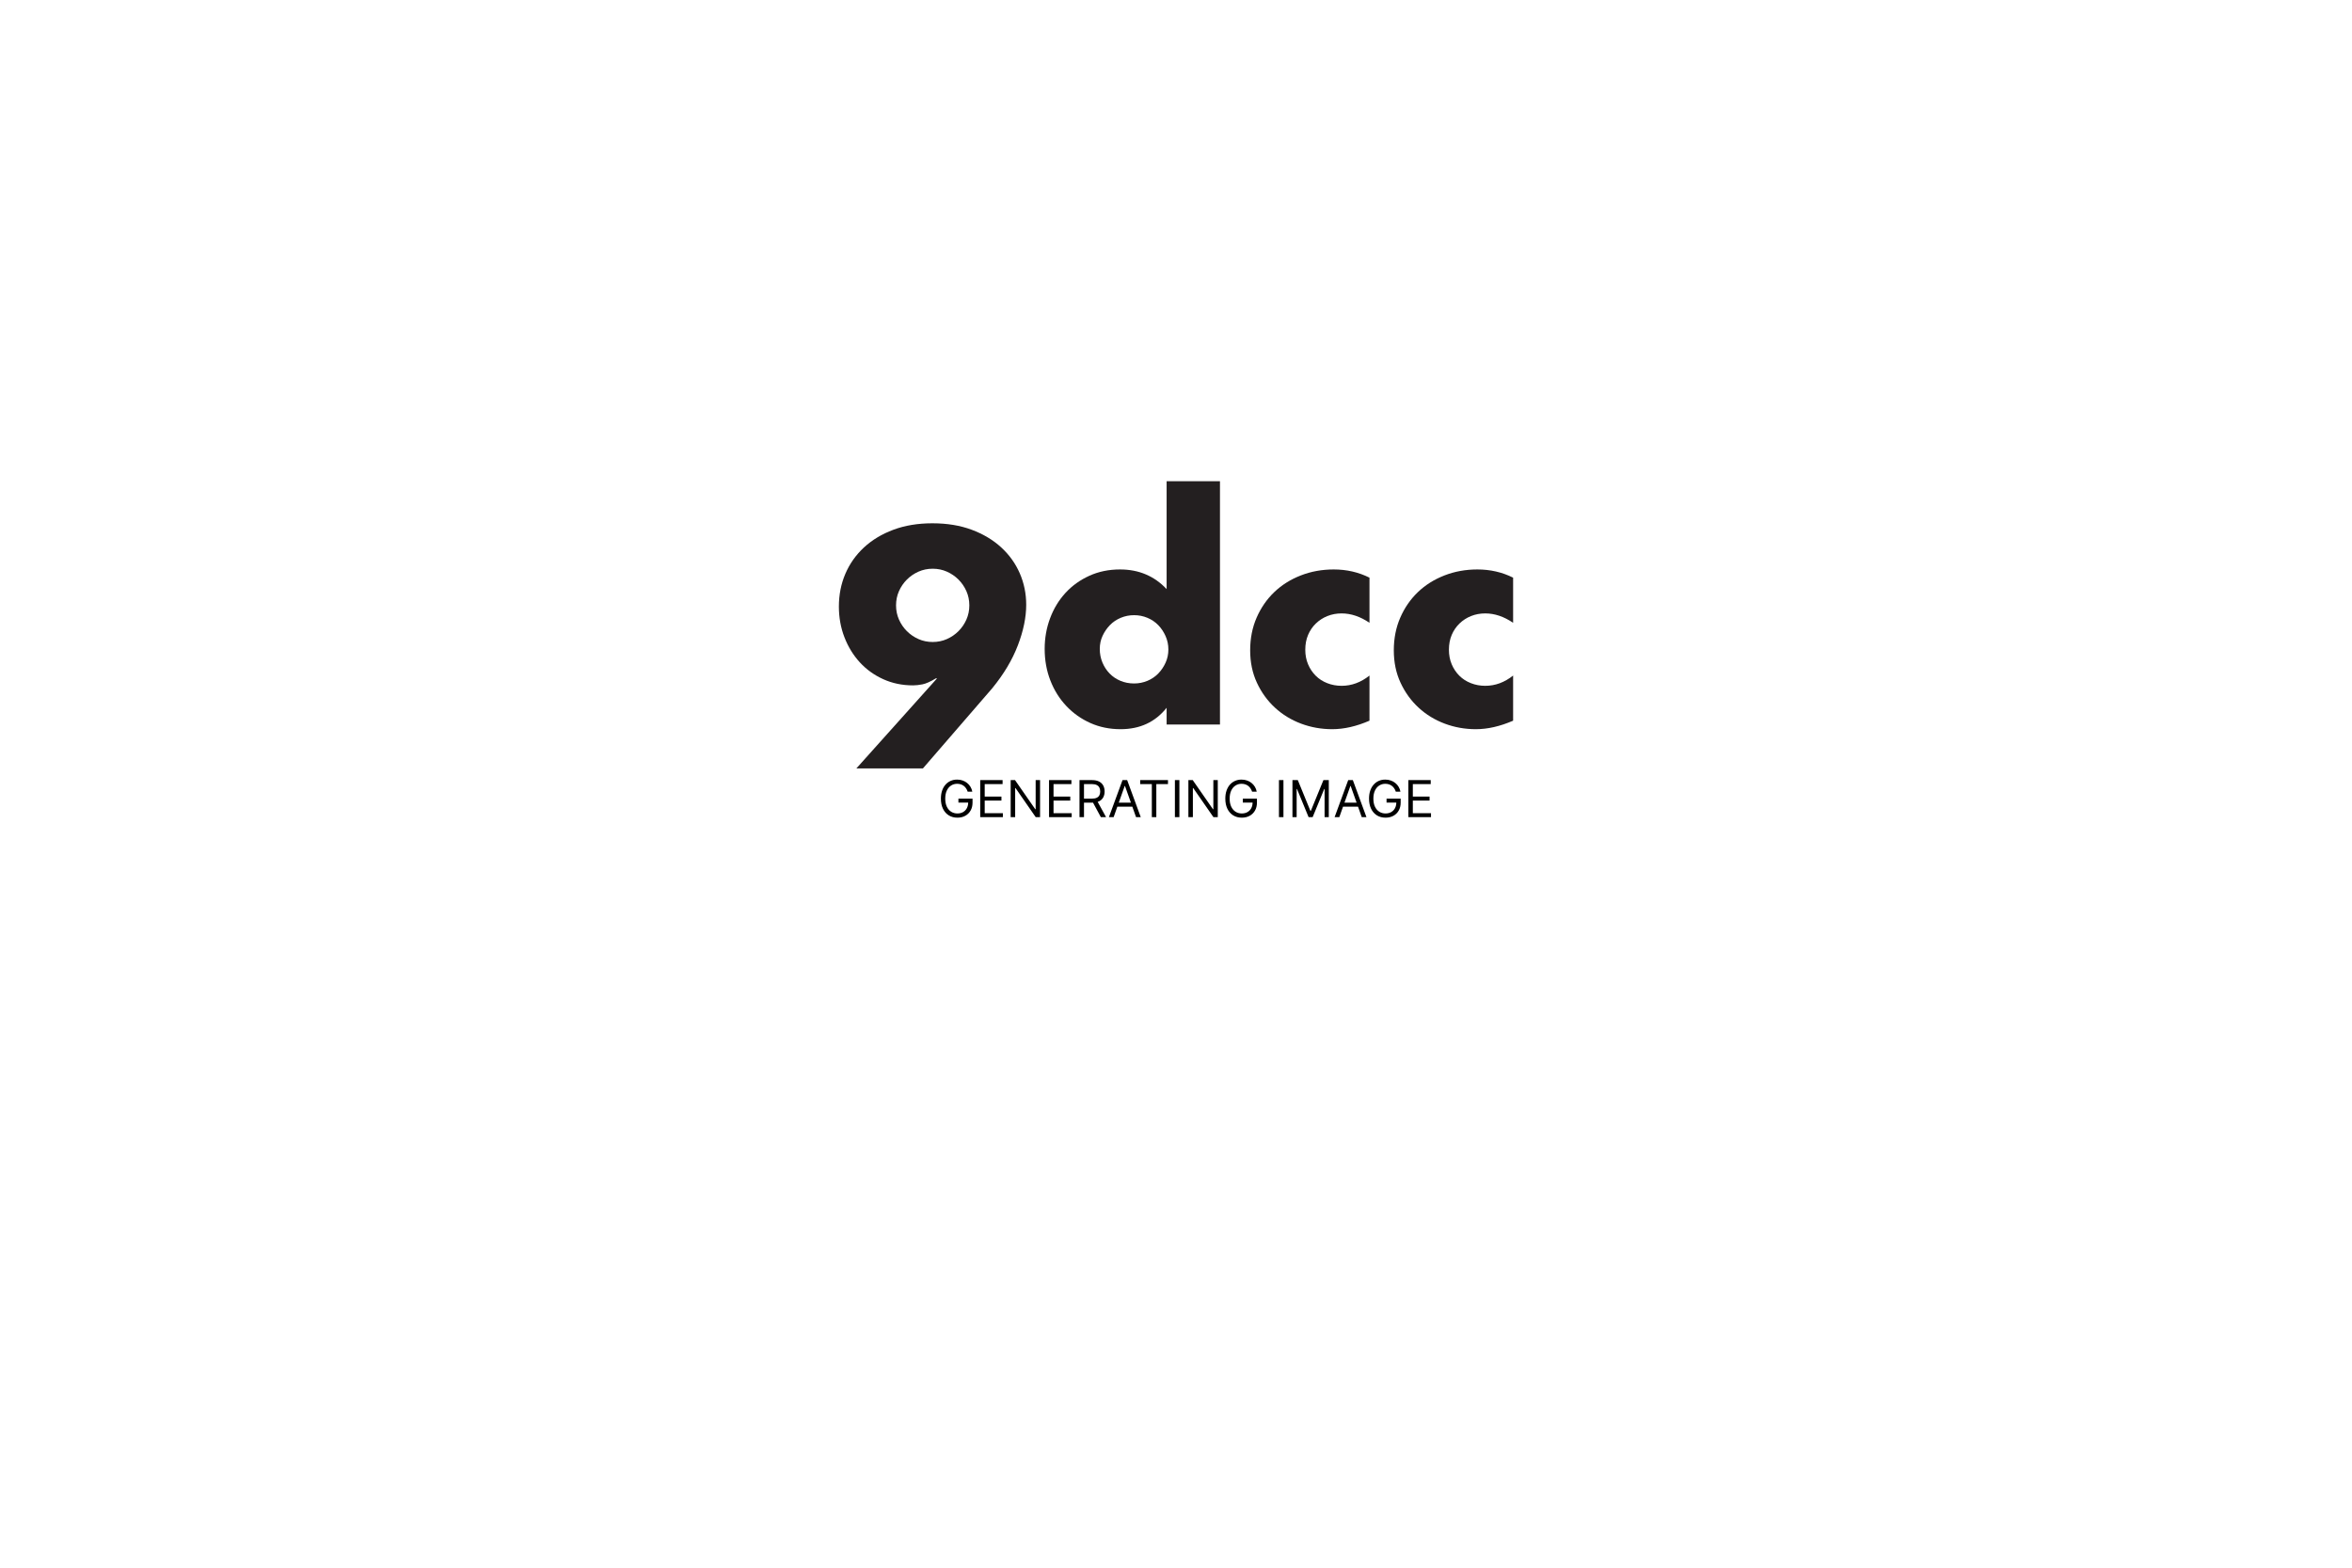 <svg width="2400" height="1600" viewBox="0 0 2400 1600" fill="none" xmlns="http://www.w3.org/2000/svg">
<rect width="2400" height="1600" fill="white"/>
<path d="M987.432 808C987.026 806.757 986.49 805.643 985.825 804.658C985.173 803.661 984.391 802.811 983.48 802.109C982.581 801.408 981.56 800.872 980.415 800.503C979.27 800.134 978.014 799.949 976.648 799.949C974.407 799.949 972.37 800.527 970.536 801.685C968.701 802.842 967.242 804.547 966.159 806.8C965.076 809.053 964.534 811.816 964.534 815.091C964.534 818.366 965.082 821.129 966.178 823.382C967.273 825.635 968.757 827.34 970.628 828.497C972.499 829.654 974.604 830.233 976.943 830.233C979.11 830.233 981.018 829.771 982.668 828.848C984.33 827.912 985.622 826.595 986.545 824.896C987.481 823.185 987.949 821.172 987.949 818.858L989.352 819.153H977.977V815.091H992.381V819.153C992.381 822.268 991.716 824.976 990.386 827.278C989.069 829.58 987.247 831.366 984.92 832.634C982.606 833.889 979.947 834.517 976.943 834.517C973.595 834.517 970.652 833.729 968.116 832.153C965.593 830.578 963.623 828.337 962.207 825.432C960.804 822.527 960.102 819.08 960.102 815.091C960.102 812.099 960.502 809.41 961.303 807.021C962.115 804.621 963.26 802.577 964.737 800.891C966.214 799.204 967.963 797.911 969.982 797.013C972 796.114 974.223 795.665 976.648 795.665C978.642 795.665 980.501 795.966 982.224 796.57C983.96 797.161 985.505 798.004 986.859 799.099C988.226 800.183 989.365 801.482 990.276 802.996C991.187 804.498 991.814 806.166 992.159 808H987.432ZM1000.22 834V796.182H1023.05V800.244H1004.8V813.023H1021.87V817.085H1004.8V829.938H1023.34V834H1000.22ZM1061.29 796.182V834H1056.86L1036.25 804.307H1035.88V834H1031.3V796.182H1035.73L1056.42 825.949H1056.79V796.182H1061.29ZM1070.45 834V796.182H1093.28V800.244H1075.03V813.023H1092.1V817.085H1075.03V829.938H1093.57V834H1070.45ZM1101.53 834V796.182H1114.31C1117.27 796.182 1119.69 796.687 1121.59 797.696C1123.48 798.693 1124.89 800.066 1125.8 801.814C1126.71 803.562 1127.16 805.55 1127.16 807.778C1127.16 810.007 1126.71 811.982 1125.8 813.706C1124.89 815.429 1123.49 816.784 1121.61 817.768C1119.72 818.741 1117.31 819.227 1114.38 819.227H1104.04V815.091H1114.24C1116.26 815.091 1117.88 814.795 1119.11 814.205C1120.36 813.614 1121.25 812.777 1121.81 811.693C1122.37 810.598 1122.66 809.293 1122.66 807.778C1122.66 806.264 1122.37 804.941 1121.81 803.808C1121.24 802.676 1120.34 801.802 1119.09 801.186C1117.85 800.558 1116.21 800.244 1114.16 800.244H1106.11V834H1101.53ZM1119.33 817.011L1128.64 834H1123.32L1114.16 817.011H1119.33ZM1136.35 834H1131.54L1145.43 796.182H1150.16L1164.04 834H1159.24L1147.94 802.165H1147.65L1136.35 834ZM1138.12 819.227H1157.47V823.29H1138.12V819.227ZM1163.45 800.244V796.182H1191.81V800.244H1179.92V834H1175.34V800.244H1163.45ZM1203.46 796.182V834H1198.88V796.182H1203.46ZM1242.63 796.182V834H1238.2L1217.59 804.307H1217.22V834H1212.64V796.182H1217.07L1237.76 825.949H1238.12V796.182H1242.63ZM1277.65 808C1277.24 806.757 1276.7 805.643 1276.04 804.658C1275.39 803.661 1274.61 802.811 1273.69 802.109C1272.8 801.408 1271.77 800.872 1270.63 800.503C1269.48 800.134 1268.23 799.949 1266.86 799.949C1264.62 799.949 1262.58 800.527 1260.75 801.685C1258.92 802.842 1257.46 804.547 1256.37 806.8C1255.29 809.053 1254.75 811.816 1254.75 815.091C1254.75 818.366 1255.3 821.129 1256.39 823.382C1257.49 825.635 1258.97 827.34 1260.84 828.497C1262.71 829.654 1264.82 830.233 1267.16 830.233C1269.32 830.233 1271.23 829.771 1272.88 828.848C1274.54 827.912 1275.84 826.595 1276.76 824.896C1277.7 823.185 1278.16 821.172 1278.16 818.858L1279.57 819.153H1268.19V815.091H1282.6V819.153C1282.6 822.268 1281.93 824.976 1280.6 827.278C1279.28 829.58 1277.46 831.366 1275.14 832.634C1272.82 833.889 1270.16 834.517 1267.16 834.517C1263.81 834.517 1260.87 833.729 1258.33 832.153C1255.81 830.578 1253.84 828.337 1252.42 825.432C1251.02 822.527 1250.32 819.08 1250.32 815.091C1250.32 812.099 1250.72 809.41 1251.52 807.021C1252.33 804.621 1253.47 802.577 1254.95 800.891C1256.43 799.204 1258.18 797.911 1260.2 797.013C1262.22 796.114 1264.44 795.665 1266.86 795.665C1268.86 795.665 1270.72 795.966 1272.44 796.57C1274.18 797.161 1275.72 798.004 1277.07 799.099C1278.44 800.183 1279.58 801.482 1280.49 802.996C1281.4 804.498 1282.03 806.166 1282.37 808H1277.65ZM1309.64 796.182V834H1305.06V796.182H1309.64ZM1318.83 796.182H1324.29L1337.14 827.574H1337.59L1350.44 796.182H1355.91V834H1351.62V805.267H1351.25L1339.43 834H1335.3L1323.48 805.267H1323.11V834H1318.83V796.182ZM1366.64 834H1361.84L1375.72 796.182H1380.45L1394.34 834H1389.54L1378.24 802.165H1377.94L1366.64 834ZM1368.41 819.227H1387.76V823.29H1368.41V819.227ZM1424.3 808C1423.9 806.757 1423.36 805.643 1422.7 804.658C1422.04 803.661 1421.26 802.811 1420.35 802.109C1419.45 801.408 1418.43 800.872 1417.29 800.503C1416.14 800.134 1414.89 799.949 1413.52 799.949C1411.28 799.949 1409.24 800.527 1407.41 801.685C1405.57 802.842 1404.11 804.547 1403.03 806.8C1401.95 809.053 1401.41 811.816 1401.41 815.091C1401.41 818.366 1401.95 821.129 1403.05 823.382C1404.14 825.635 1405.63 827.34 1407.5 828.497C1409.37 829.654 1411.48 830.233 1413.81 830.233C1415.98 830.233 1417.89 829.771 1419.54 828.848C1421.2 827.912 1422.49 826.595 1423.42 824.896C1424.35 823.185 1424.82 821.172 1424.82 818.858L1426.22 819.153H1414.85V815.091H1429.25V819.153C1429.25 822.268 1428.59 824.976 1427.26 827.278C1425.94 829.58 1424.12 831.366 1421.79 832.634C1419.48 833.889 1416.82 834.517 1413.81 834.517C1410.47 834.517 1407.52 833.729 1404.99 832.153C1402.46 830.578 1400.49 828.337 1399.08 825.432C1397.68 822.527 1396.97 819.08 1396.97 815.091C1396.97 812.099 1397.37 809.41 1398.17 807.021C1398.99 804.621 1400.13 802.577 1401.61 800.891C1403.09 799.204 1404.83 797.911 1406.85 797.013C1408.87 796.114 1411.09 795.665 1413.52 795.665C1415.51 795.665 1417.37 795.966 1419.1 796.57C1420.83 797.161 1422.38 798.004 1423.73 799.099C1425.1 800.183 1426.24 801.482 1427.15 802.996C1428.06 804.498 1428.69 806.166 1429.03 808H1424.3ZM1437.1 834V796.182H1459.92V800.244H1441.67V813.023H1458.74V817.085H1441.67V829.938H1460.21V834H1437.1Z" fill="black"/>
<path d="M989.115 617.837C989.115 612.653 988.114 607.815 986.123 603.329C984.128 598.842 981.436 594.905 978.047 591.512C974.653 588.123 970.718 585.432 966.232 583.435C961.745 581.444 956.907 580.444 951.723 580.444C946.535 580.444 941.703 581.444 937.215 583.435C932.728 585.432 928.788 588.123 925.399 591.512C922.006 594.905 919.314 598.842 917.323 603.329C915.327 607.815 914.331 612.653 914.331 617.837C914.331 623.024 915.327 627.856 917.323 632.343C919.314 636.83 922.006 640.772 925.399 644.16C928.788 647.553 932.728 650.244 937.215 652.236C941.703 654.232 946.535 655.228 951.723 655.228C956.907 655.228 961.745 654.232 966.232 652.236C970.718 650.244 974.653 647.553 978.047 644.16C981.436 640.772 984.128 636.83 986.123 632.343C988.114 627.856 989.115 623.024 989.115 617.837ZM873.824 784.279L956.21 692.32H955.013C949.428 695.713 944.843 697.757 941.254 698.452C937.664 699.154 934.471 699.5 931.681 699.5C920.711 699.5 910.591 697.406 901.318 693.218C892.045 689.03 884.068 683.299 877.388 676.019C870.704 668.74 865.469 660.213 861.683 650.443C857.894 640.672 856 630.203 856 619.034C856 607.068 858.193 595.952 862.581 585.678C866.965 575.41 873.298 566.437 881.576 558.757C889.848 551.083 899.87 545.049 911.638 540.658C923.404 536.274 936.664 534.077 951.425 534.077C966.381 534.077 979.739 536.274 991.507 540.658C1003.27 545.049 1013.29 551.031 1021.57 558.607C1029.84 566.189 1036.18 575.014 1040.57 585.081C1044.95 595.153 1047.15 605.87 1047.15 617.237C1047.15 630.003 1044.31 643.814 1038.62 658.668C1032.94 673.525 1024.21 688.132 1012.45 702.492L941.728 784.279H873.824Z" fill="#231F20"/>
<path d="M1122.23 662.256C1122.23 667.242 1123.12 671.881 1124.92 676.165C1126.71 680.456 1129.15 684.195 1132.25 687.382C1135.34 690.576 1139.03 693.065 1143.31 694.862C1147.6 696.657 1152.24 697.552 1157.23 697.552C1162.01 697.552 1166.55 696.657 1170.84 694.862C1175.12 693.065 1178.81 690.576 1181.9 687.382C1184.99 684.195 1187.48 680.504 1189.38 676.315C1191.28 672.127 1192.22 667.64 1192.22 662.853C1192.22 658.068 1191.28 653.533 1189.38 649.242C1187.48 644.956 1184.99 641.217 1181.9 638.024C1178.81 634.836 1175.12 632.341 1170.84 630.548C1166.55 628.752 1162.01 627.854 1157.23 627.854C1152.44 627.854 1147.9 628.752 1143.61 630.548C1139.32 632.341 1135.64 634.836 1132.55 638.024C1129.45 641.217 1126.96 644.858 1125.07 648.944C1123.17 653.034 1122.23 657.468 1122.23 662.256ZM1190.43 491.15H1244.87V739.432H1190.43V722.381C1178.86 736.942 1163.21 744.217 1143.47 744.217C1132.29 744.217 1122.03 742.123 1112.65 737.938C1103.28 733.749 1095.1 727.966 1088.13 720.587C1081.14 713.212 1075.71 704.536 1071.82 694.563C1067.93 684.594 1065.99 673.825 1065.99 662.256C1065.99 651.291 1067.83 640.868 1071.52 630.994C1075.21 621.123 1080.45 612.501 1087.23 605.12C1094.01 597.744 1102.13 591.91 1111.61 587.622C1121.08 583.336 1131.5 581.189 1142.87 581.189C1162.01 581.189 1177.87 587.873 1190.43 601.233V491.15Z" fill="#231F20"/>
<path d="M1397.43 635.631C1388.05 629.252 1378.58 626.058 1369.01 626.058C1363.82 626.058 1358.99 626.956 1354.5 628.752C1350.02 630.547 1346.08 633.088 1342.69 636.378C1339.29 639.67 1336.65 643.559 1334.76 648.046C1332.86 652.533 1331.92 657.571 1331.92 663.153C1331.92 668.538 1332.86 673.473 1334.76 677.96C1336.65 682.446 1339.25 686.337 1342.54 689.627C1345.83 692.917 1349.76 695.461 1354.35 697.253C1358.94 699.05 1363.82 699.948 1369.01 699.948C1379.18 699.948 1388.65 696.458 1397.43 689.477V735.542C1384.07 741.326 1371.4 744.217 1359.44 744.217C1348.27 744.217 1337.65 742.321 1327.58 738.535C1317.51 734.75 1308.63 729.312 1300.96 722.233C1293.28 715.155 1287.14 706.676 1282.56 696.804C1277.97 686.933 1275.68 675.919 1275.68 663.75C1275.68 651.589 1277.87 640.469 1282.26 630.397C1286.65 620.33 1292.63 611.655 1300.21 604.373C1307.79 597.094 1316.81 591.412 1327.28 587.322C1337.75 583.235 1348.97 581.189 1360.93 581.189C1374.1 581.189 1386.26 583.985 1397.43 589.566V635.631Z" fill="#231F20"/>
<path d="M1544 635.631C1534.62 629.252 1525.15 626.058 1515.58 626.058C1510.39 626.058 1505.56 626.956 1501.07 628.752C1496.59 630.547 1492.65 633.088 1489.26 636.378C1485.87 639.67 1483.22 643.559 1481.33 648.046C1479.43 652.533 1478.49 657.571 1478.49 663.153C1478.49 668.538 1479.43 673.473 1481.33 677.96C1483.22 682.446 1485.82 686.337 1489.11 689.627C1492.4 692.917 1496.34 695.461 1500.93 697.253C1505.51 699.05 1510.39 699.948 1515.58 699.948C1525.75 699.948 1535.22 696.458 1544 689.477V735.542C1530.64 741.326 1517.98 744.217 1506.01 744.217C1494.84 744.217 1484.22 742.321 1474.15 738.535C1464.08 734.75 1455.2 729.312 1447.53 722.233C1439.85 715.155 1433.72 706.676 1429.13 696.804C1424.54 686.933 1422.25 675.919 1422.25 663.75C1422.25 651.589 1424.44 640.469 1428.83 630.397C1433.22 620.33 1439.2 611.655 1446.78 604.373C1454.36 597.094 1463.38 591.412 1473.85 587.322C1484.32 583.235 1495.54 581.189 1507.51 581.189C1520.67 581.189 1532.83 583.985 1544 589.566V635.631Z" fill="#231F20"/>
</svg>
